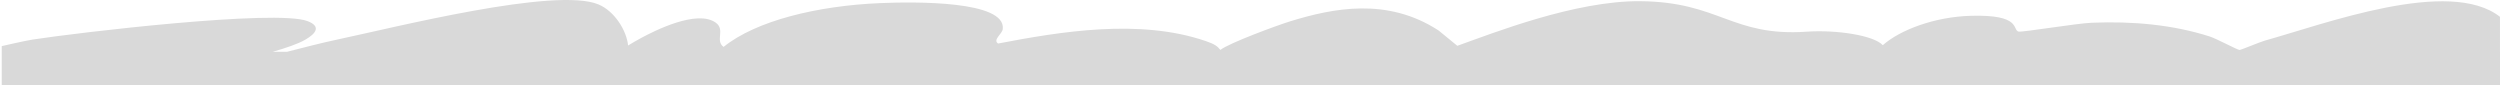 <?xml version="1.0" encoding="UTF-8"?> <svg xmlns="http://www.w3.org/2000/svg" width="1201" height="41" viewBox="0 0 1201 41" fill="none"><path d="M161.96 19.018C189.474 13.207 267.146 -6.453 287.547 2.143C295.412 5.456 301.049 14.856 301.737 21.86C303.695 20.656 305.727 19.484 307.822 18.347C314.169 14.902 334.734 4.435 343.797 10.852C348.613 14.271 343.4 19.486 347.61 22.533C363.304 9.849 392.871 2.794 422.551 1.506C439.771 0.76 483.317 0.324 481.725 13.96C481.447 16.356 476.791 19.105 479.479 20.91C509.256 15.225 547.408 8.801 579.271 19.737C583.489 21.184 584.911 22.209 586.264 23.985C590.45 20.671 613.71 12.104 620.04 10.167C640.298 3.973 666.413 -1.427 691.107 14.65L700.096 22.005C717.157 15.946 756.575 0.33 787.879 0.573C826.147 0.869 831.869 17.696 867.987 15.218C882.136 14.247 900.13 16.946 904.493 21.707C912.777 14.38 929.379 8.064 946.85 7.587C971.365 6.919 966.538 14.365 969.716 15.172C971.36 15.59 997.622 11.223 1004.76 10.93C1024.65 10.114 1043.85 11.873 1061.51 17.515C1064.84 18.578 1074.85 23.974 1075.86 24C1076.6 24.018 1085.59 20.191 1087.99 19.521C1116.44 11.619 1176.69 -11.008 1200.99 8.08C1200.99 12.821 1200.99 18.397 1200.99 24.882H1201V41H0.839V22.15C0.839 22.15 12.087 19.564 15.592 19.02C37.315 15.65 132.42 4.413 147.668 10.121C154.411 12.648 151.825 16.104 146.608 19.101L146.599 19.102C143.074 21.127 137.311 23.074 131.009 24.882H137.894C145.91 22.853 153.883 20.724 161.96 19.018Z" fill="#D9D9D9"></path></svg> 
